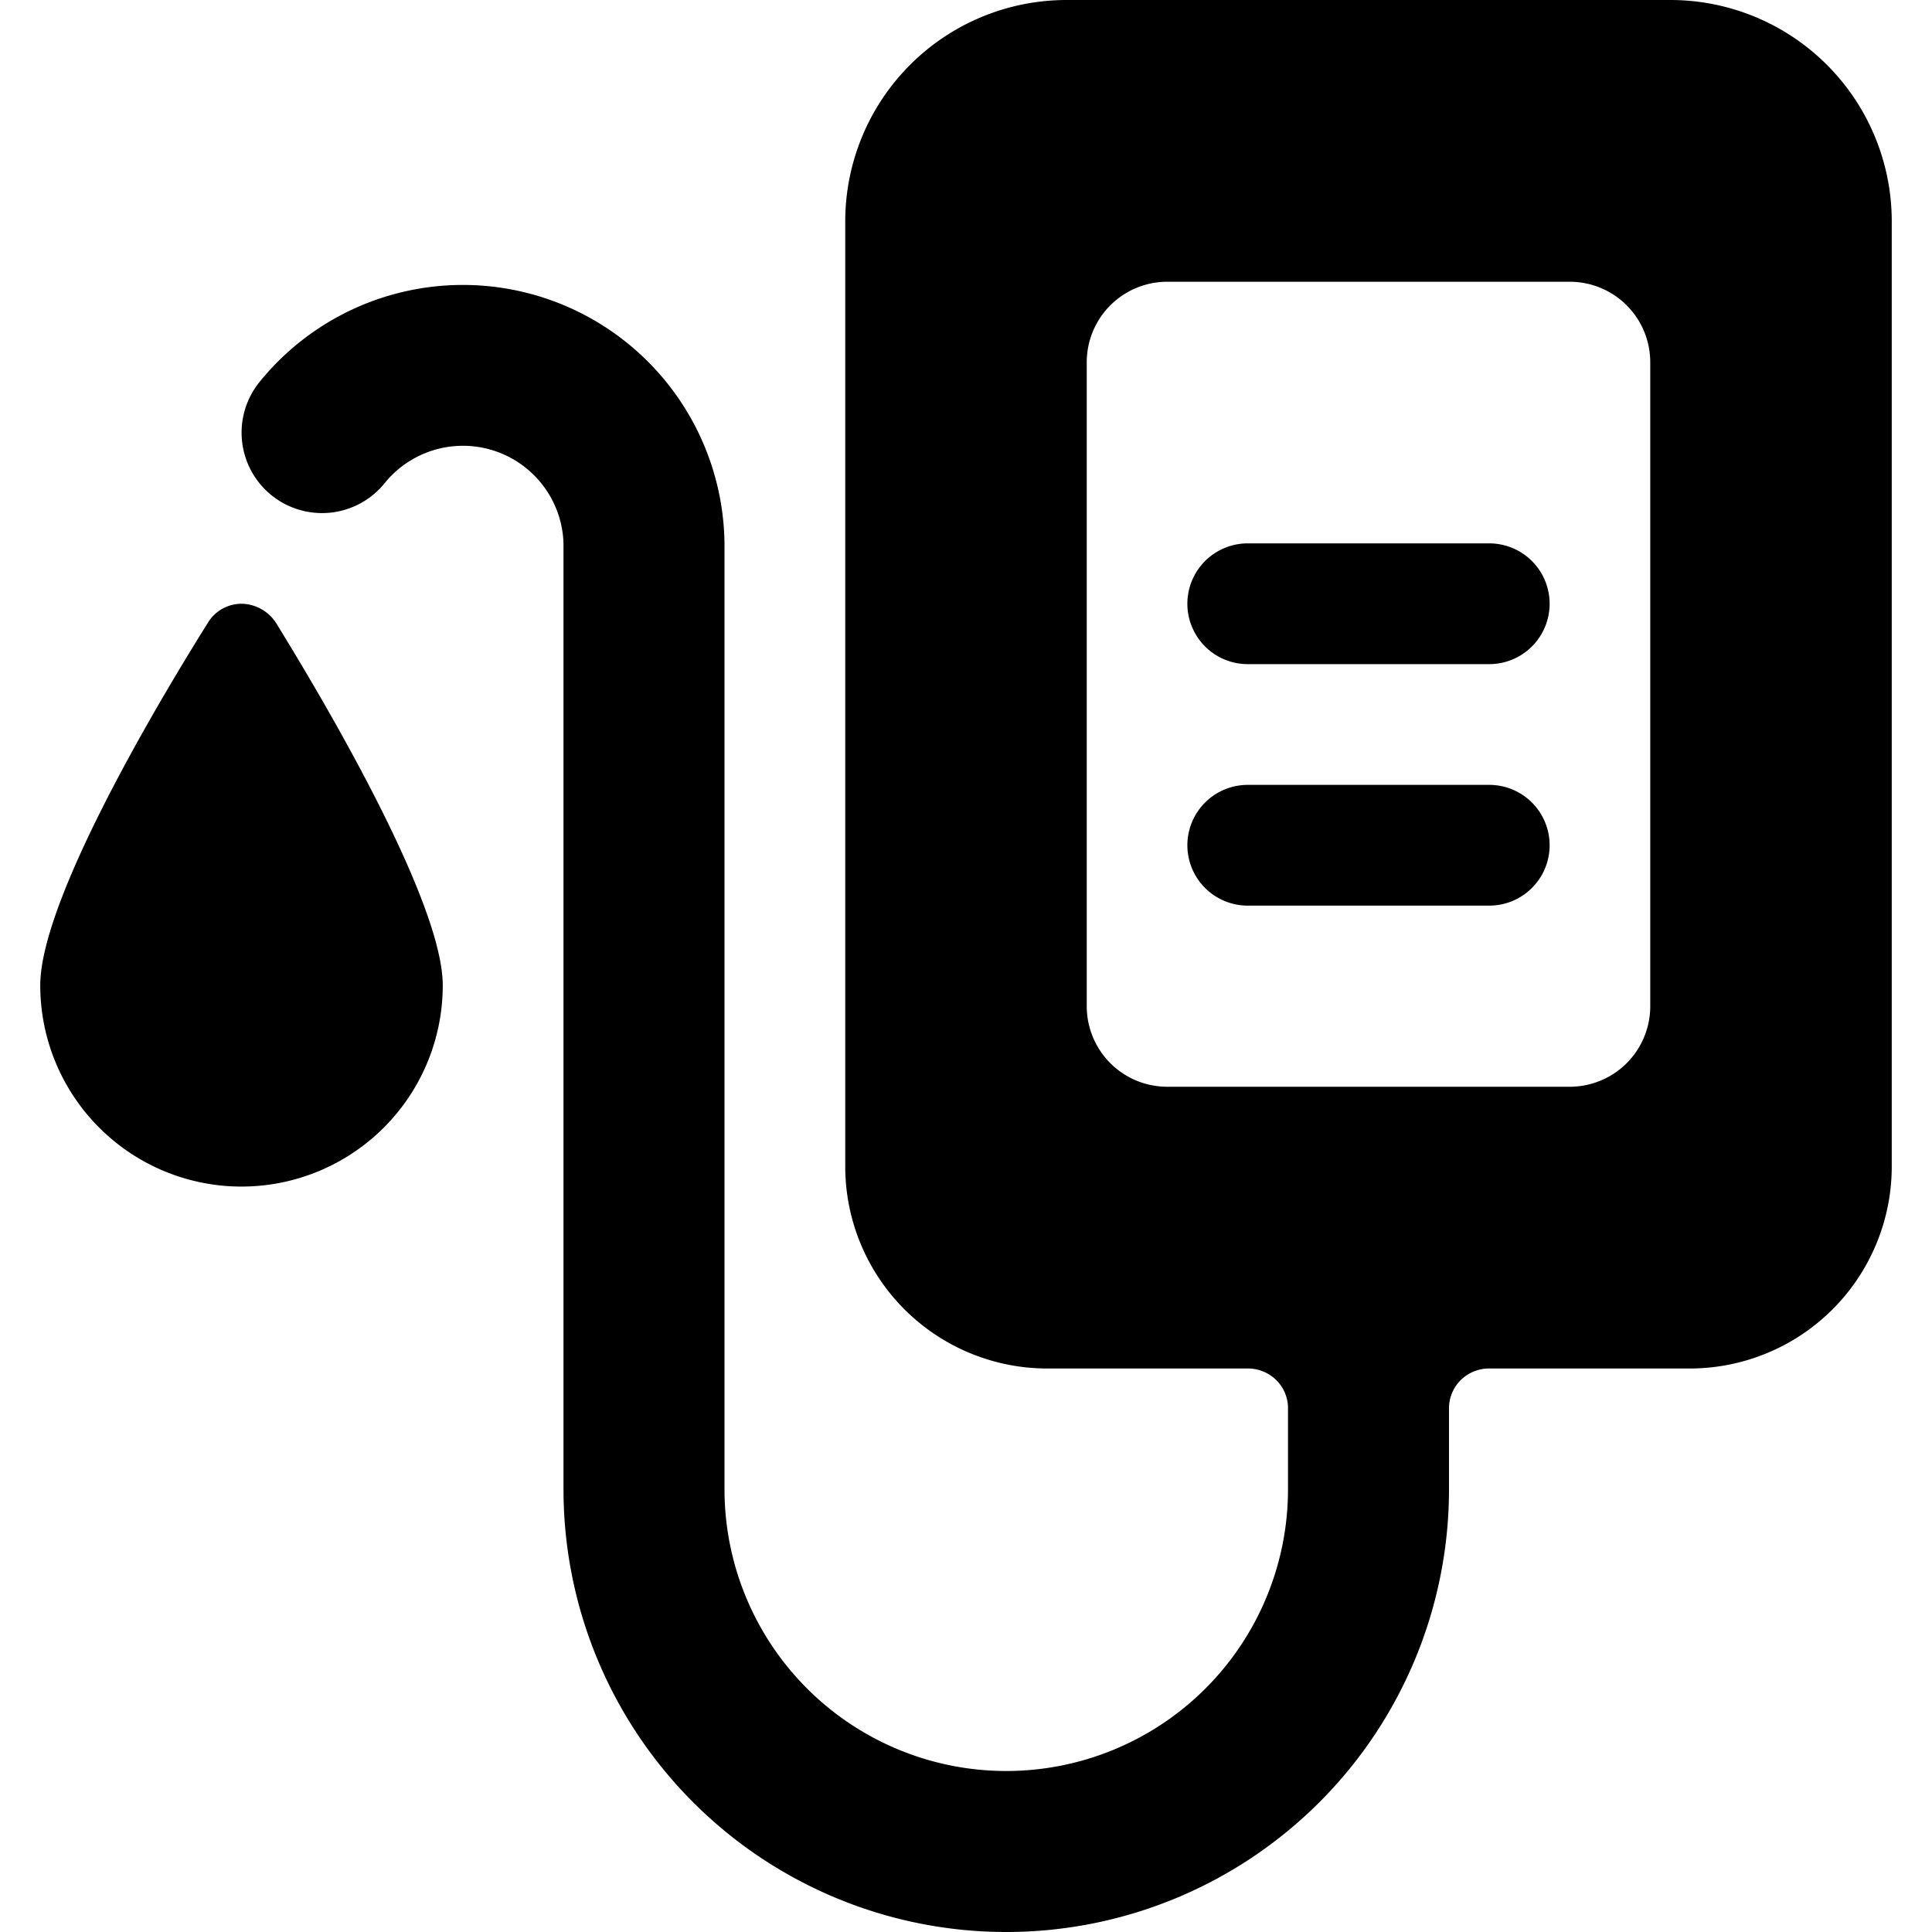 <svg xmlns="http://www.w3.org/2000/svg" viewBox="0 0 24 24"><g><path d="M3 7.5a0.49 0.49 0 0 0 -0.42 0.24C1.86 8.89 0.5 11.22 0.5 12.24a2.5 2.5 0 0 0 5 0c0 -1 -1.36 -3.35 -2.07 -4.5A0.52 0.52 0 0 0 3 7.5Z" fill="#000000" stroke-width="1"></path><path d="M23.5 2.75A2.75 2.75 0 0 0 20.75 0h-7.5a2.75 2.75 0 0 0 -2.75 2.75V14.5A2.51 2.51 0 0 0 13 17h2.5a0.5 0.5 0 0 1 0.35 0.14 0.49 0.49 0 0 1 0.15 0.36v1a3.5 3.5 0 0 1 -7 0V6.75a3.25 3.25 0 0 0 -5.78 -2 1 1 0 0 0 0.15 1.4A1 1 0 0 0 4.78 6 1.25 1.25 0 0 1 7 6.75V18.5a5.5 5.5 0 0 0 11 0v-1a0.49 0.49 0 0 1 0.15 -0.36 0.5 0.5 0 0 1 0.35 -0.14H21a2.51 2.51 0 0 0 2.5 -2.5Zm-3 9.75a1 1 0 0 1 -1 1h-5a1 1 0 0 1 -1 -1v-8a1 1 0 0 1 1 -1h5a1 1 0 0 1 1 1Z" fill="#000000" stroke-width="1"></path><path d="M18.5 6.75h-3a0.75 0.75 0 0 0 0 1.5h3a0.75 0.75 0 0 0 0 -1.5Z" fill="#000000" stroke-width="1"></path><path d="M18.5 9.75h-3a0.75 0.75 0 0 0 0 1.5h3a0.75 0.75 0 0 0 0 -1.5Z" fill="#000000" stroke-width="1"></path></g></svg>